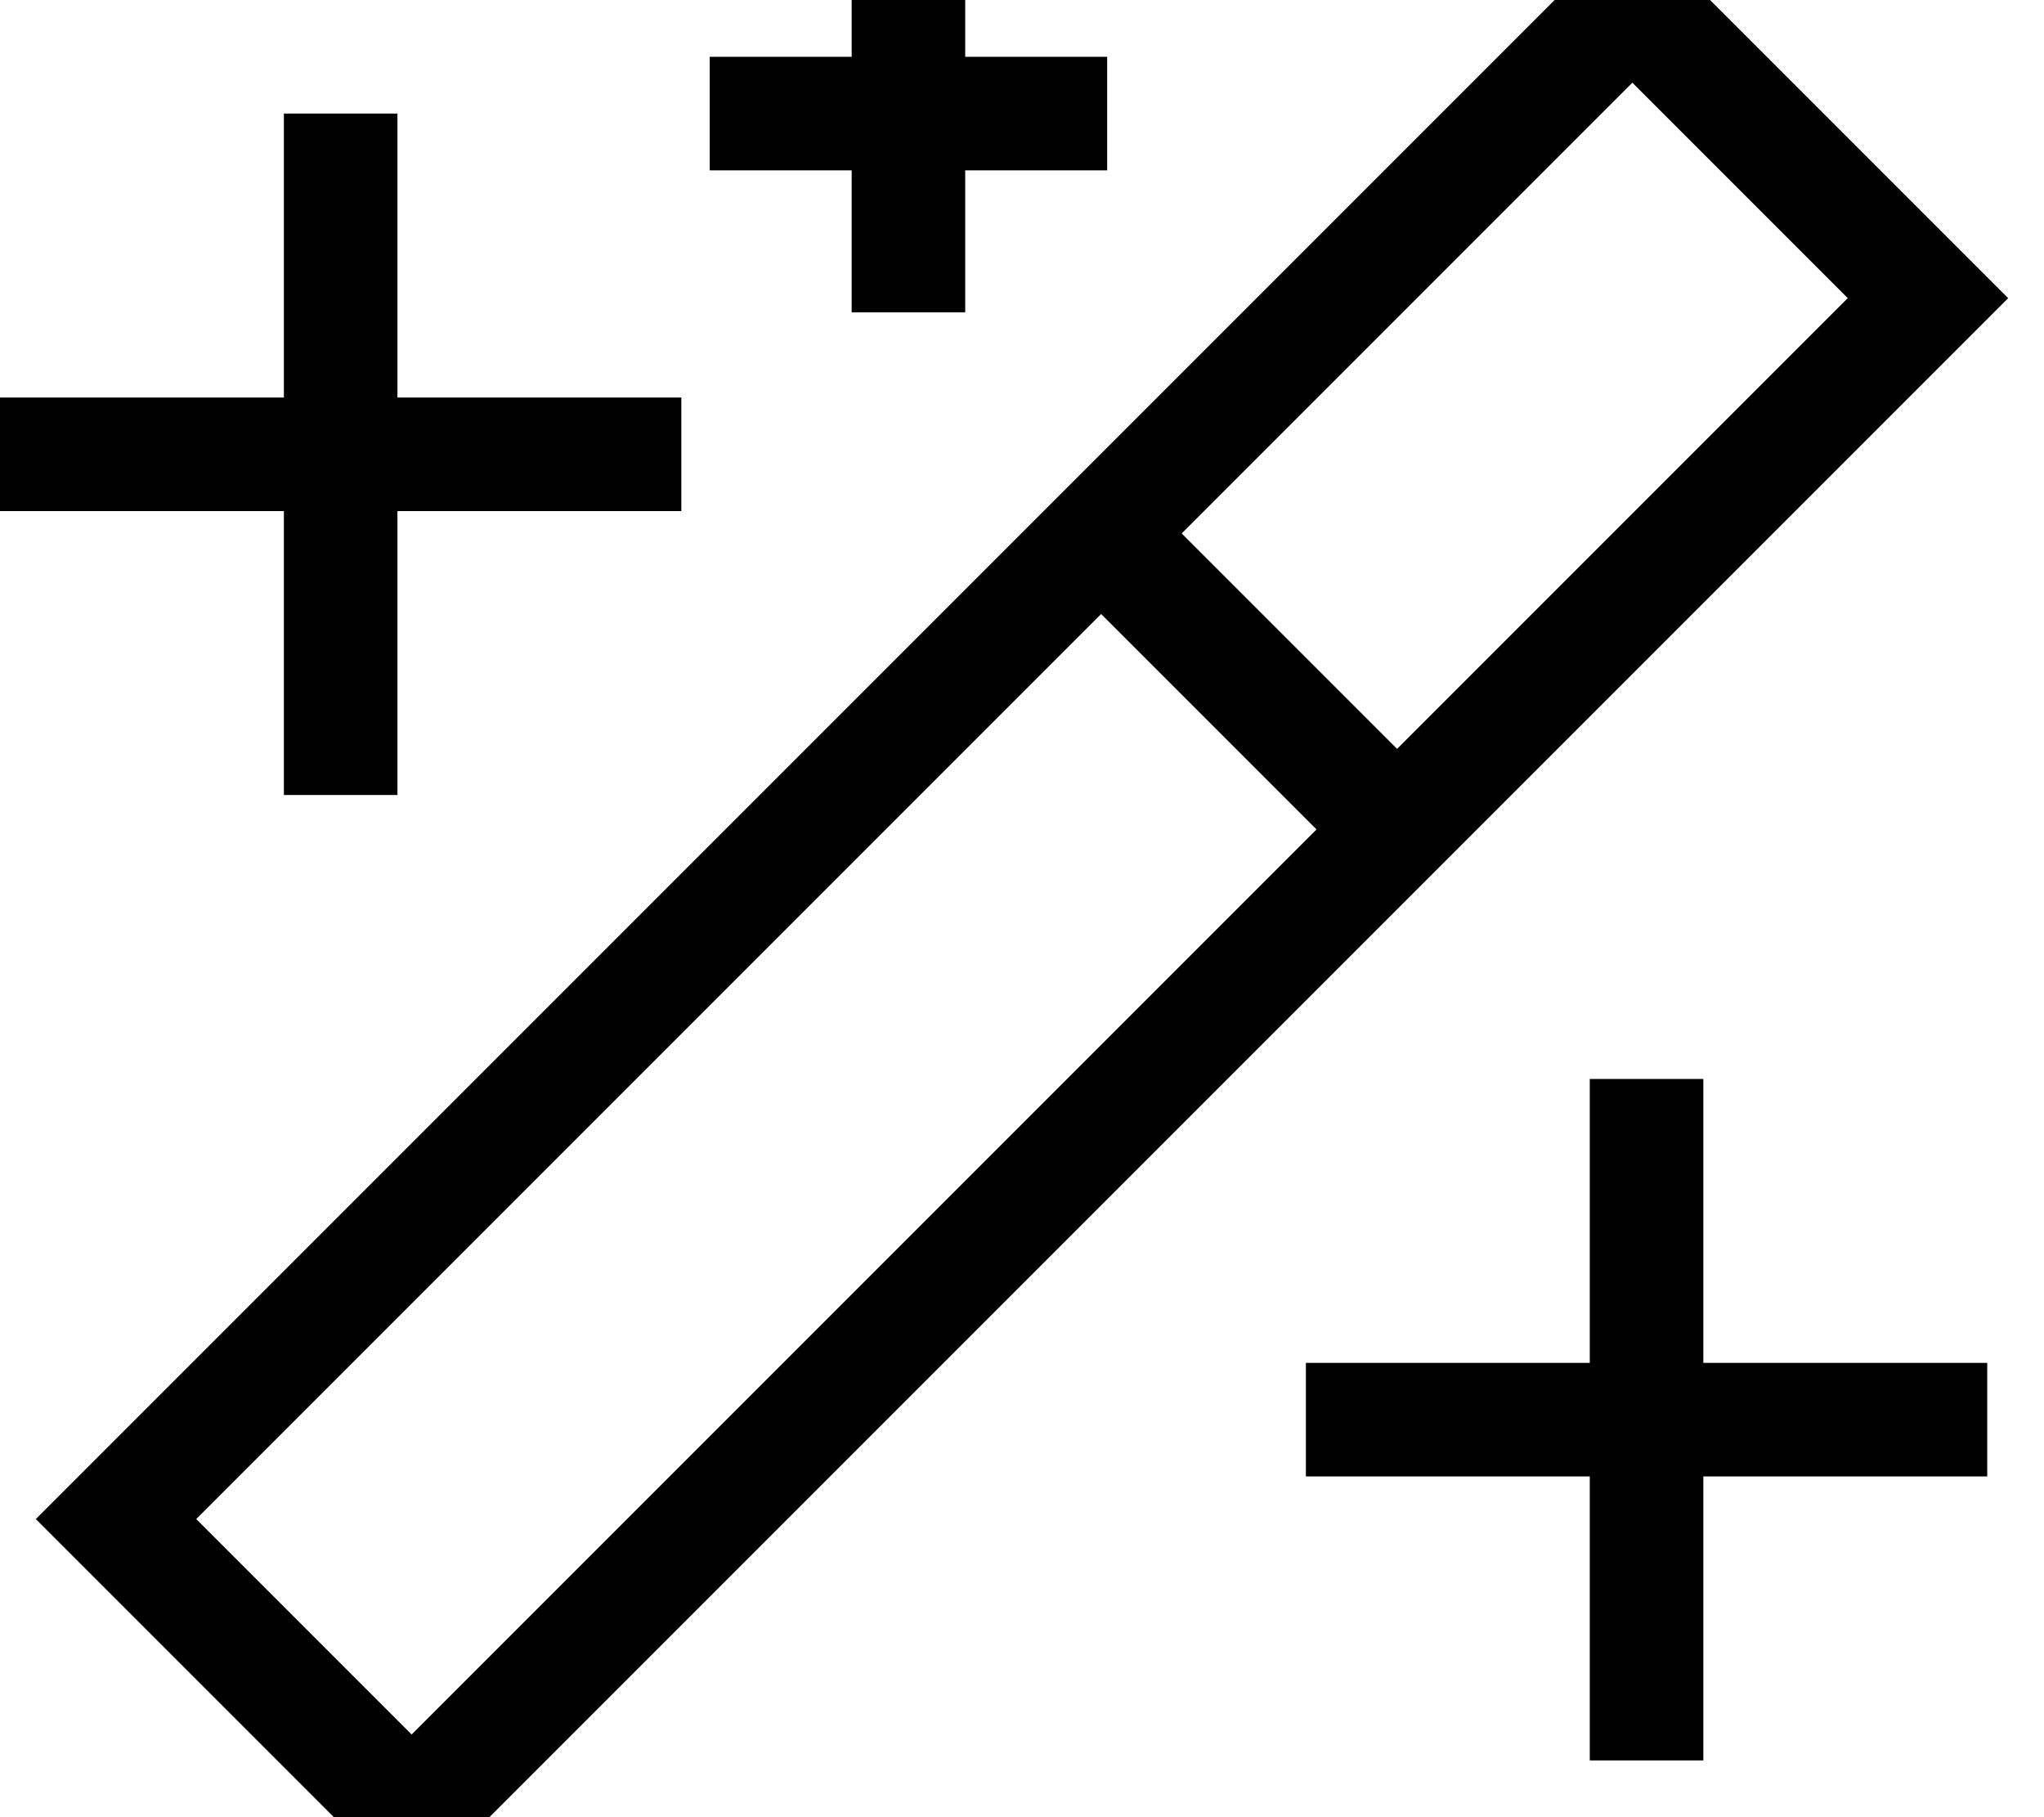 <svg xmlns="http://www.w3.org/2000/svg" viewBox="0 0 576 512"><!--! Font Awesome Pro 7.0.0 by @fontawesome - https://fontawesome.com License - https://fontawesome.com/license (Commercial License) Copyright 2025 Fonticons, Inc. --><path fill="currentColor" d="M272-8l0 24 40 0 0 32-40 0 0 40-32 0 0-40-40 0 0-32 40 0 0-40 32 0 0 16zM437.4 .7L460-21.9c8.7 8.7 36.5 36.5 83.3 83.3l22.6 22.6-22.6 22.6-404.7 404.7-22.6 22.6c-8.7-8.7-36.5-36.5-83.3-83.3L10.1 428 32.7 405.4 437.4 .7zM460 23.3l-127 127 60.7 60.7 127-127-60.7-60.7zM55.3 428l60.7 60.7 255-255-60.7-60.7-255 255zM112 48l0 64 80 0 0 32-80 0 0 80-32 0 0-80-80 0 0-32 80 0 0-80 32 0 0 16zM480 304l0 80 80 0 0 32-80 0 0 80-32 0 0-80-80 0 0-32 80 0 0-80 32 0z"/></svg>